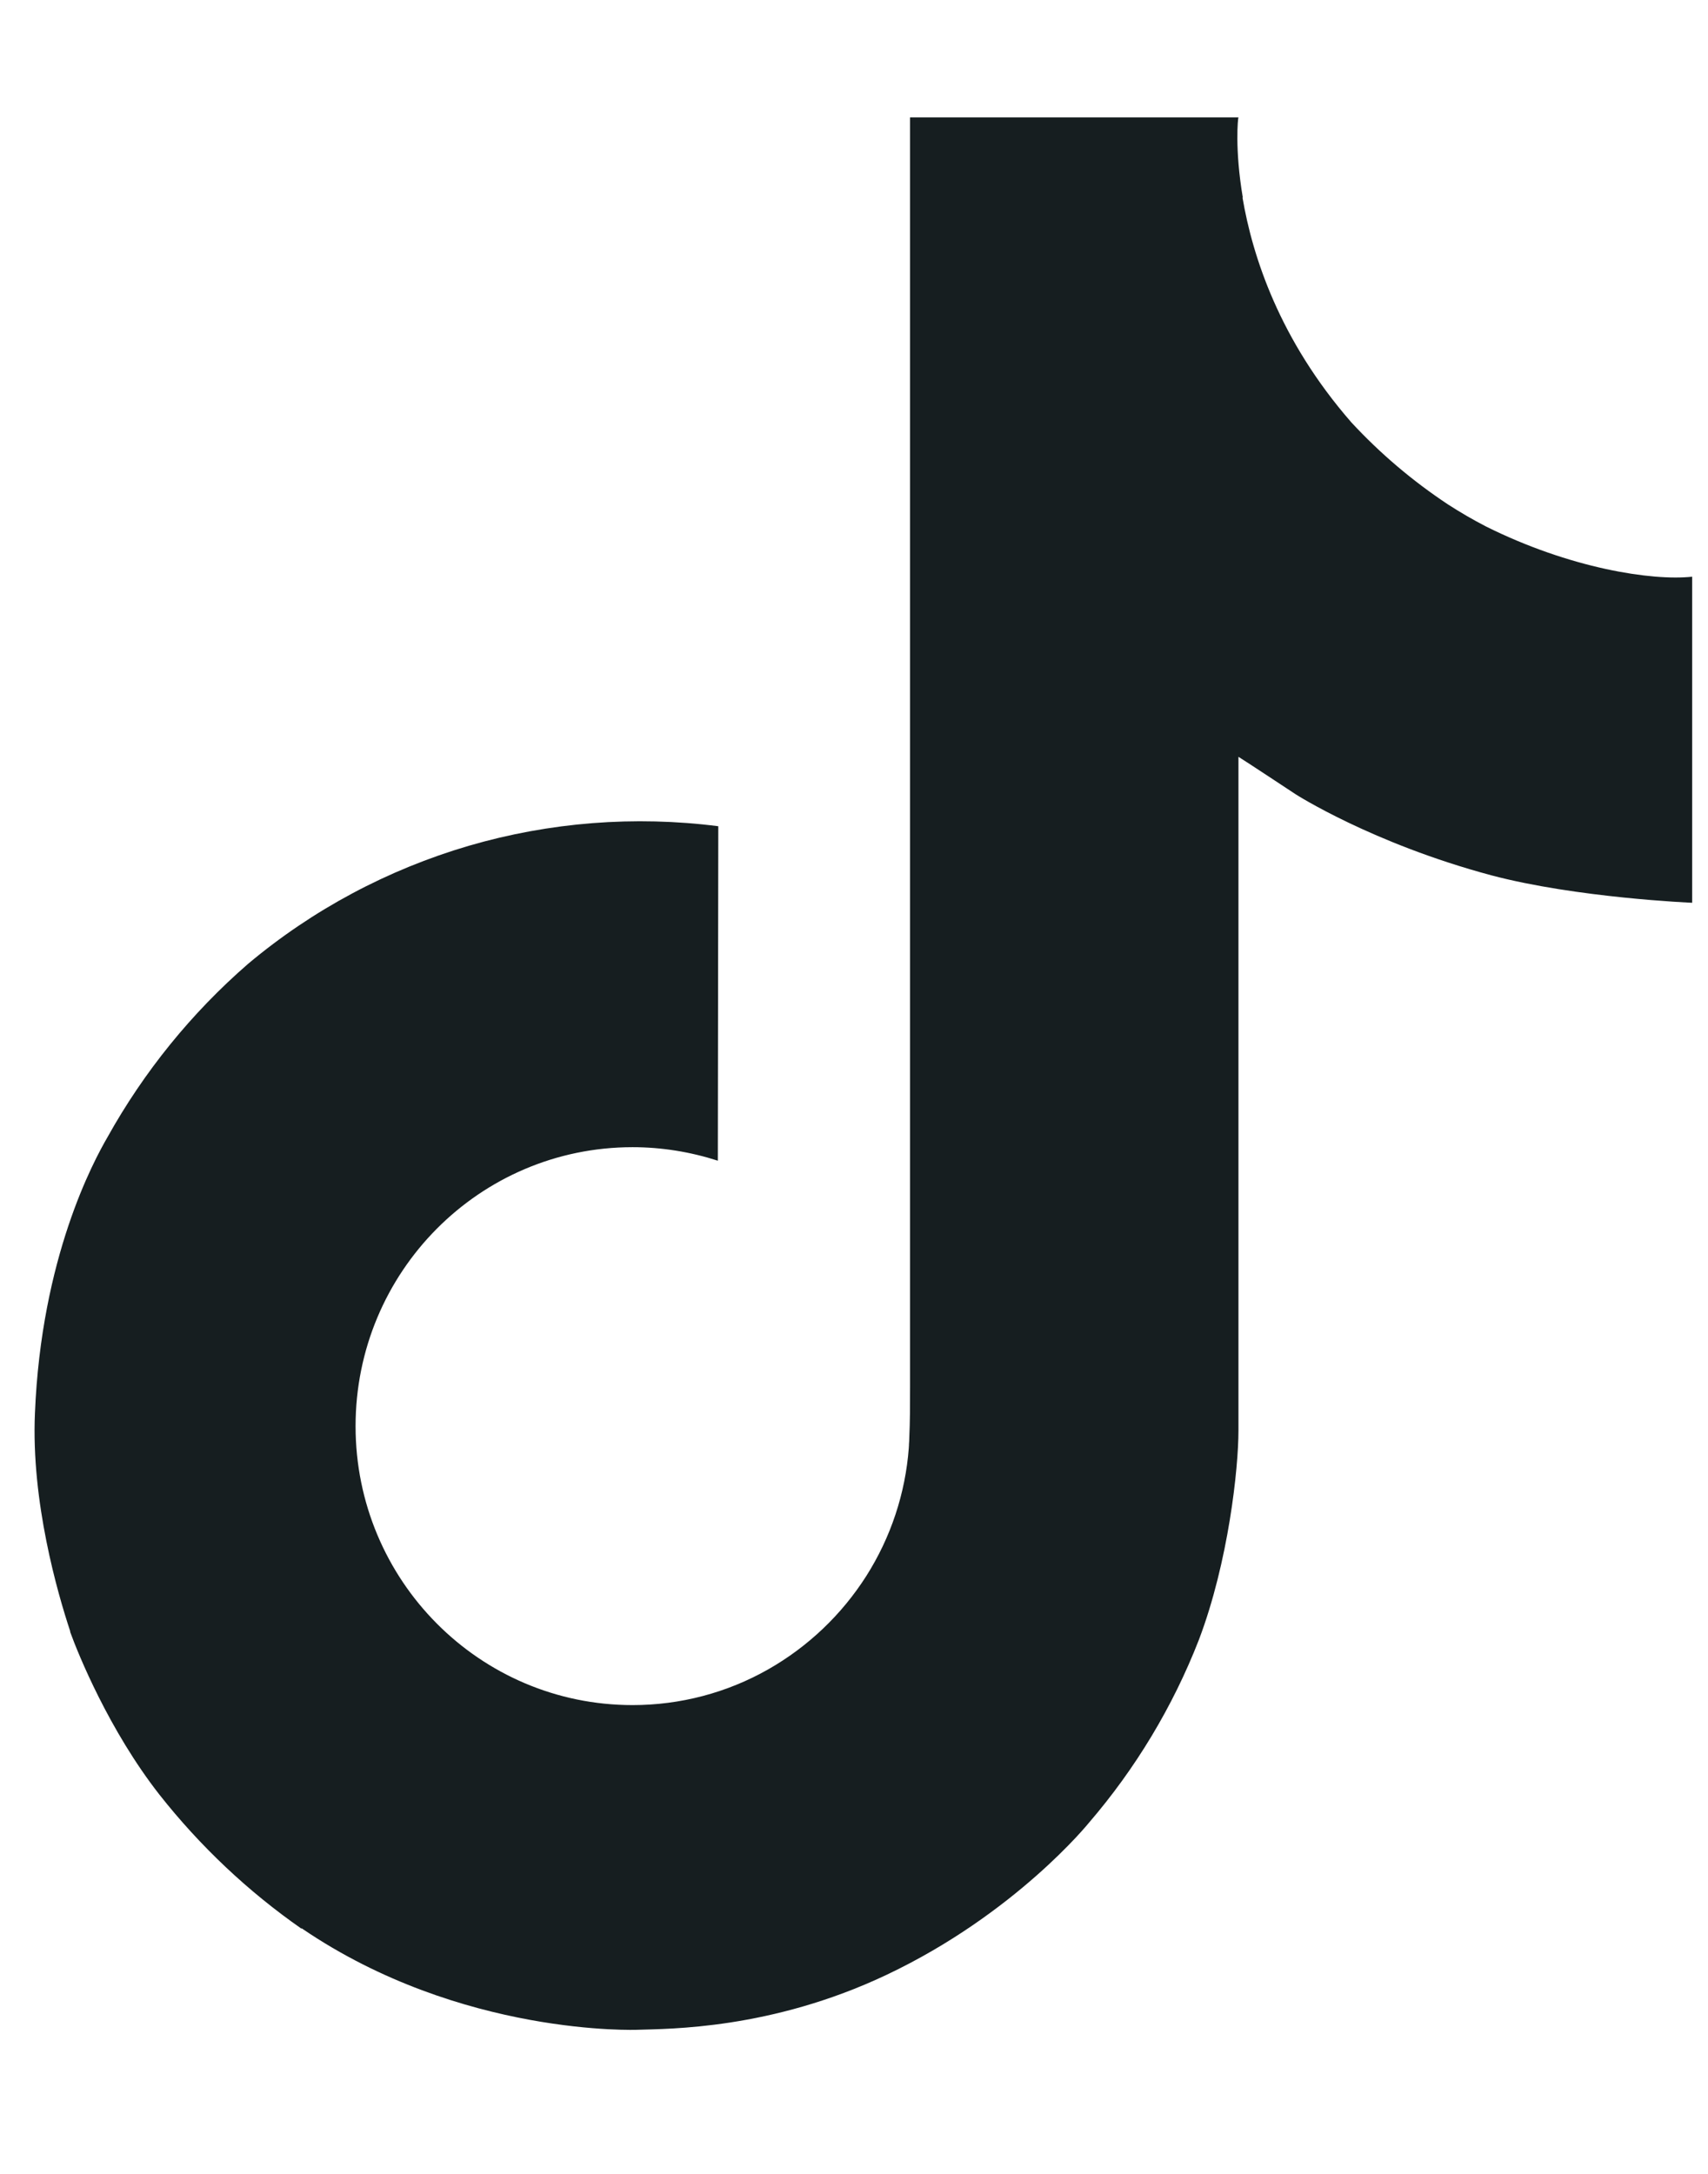 <svg width="11" height="14" viewBox="0 0 11 14" fill="none" xmlns="http://www.w3.org/2000/svg">
<path d="M9.569 3.39C9.486 3.347 9.405 3.3 9.326 3.249C9.098 3.098 8.889 2.921 8.703 2.72C8.239 2.188 8.066 1.649 8.002 1.272H8.004C7.951 0.959 7.973 0.756 7.976 0.756H5.861V8.936C5.861 9.045 5.861 9.154 5.856 9.261C5.856 9.275 5.855 9.287 5.854 9.301C5.854 9.307 5.854 9.313 5.853 9.32C5.853 9.321 5.853 9.323 5.853 9.324C5.831 9.618 5.737 9.901 5.579 10.15C5.421 10.398 5.205 10.604 4.949 10.75C4.682 10.902 4.381 10.981 4.074 10.981C3.088 10.981 2.29 10.177 2.29 9.185C2.29 8.192 3.088 7.388 4.074 7.388C4.261 7.388 4.446 7.418 4.623 7.475L4.626 5.321C4.087 5.252 3.54 5.295 3.019 5.447C2.498 5.6 2.014 5.858 1.598 6.207C1.233 6.524 0.927 6.902 0.692 7.324C0.603 7.478 0.266 8.097 0.225 9.101C0.2 9.671 0.371 10.261 0.452 10.505V10.51C0.504 10.654 0.703 11.144 1.027 11.558C1.288 11.889 1.597 12.181 1.943 12.422V12.417L1.948 12.422C2.972 13.118 4.108 13.072 4.108 13.072C4.304 13.065 4.963 13.072 5.71 12.718C6.54 12.325 7.012 11.74 7.012 11.74C7.313 11.39 7.553 10.992 7.721 10.561C7.912 10.058 7.976 9.455 7.976 9.214V4.874C8.002 4.889 8.344 5.115 8.344 5.115C8.344 5.115 8.836 5.431 9.604 5.637C10.155 5.783 10.898 5.814 10.898 5.814V3.714C10.638 3.742 10.11 3.66 9.569 3.39Z" fill="#161E20"/>
</svg>
